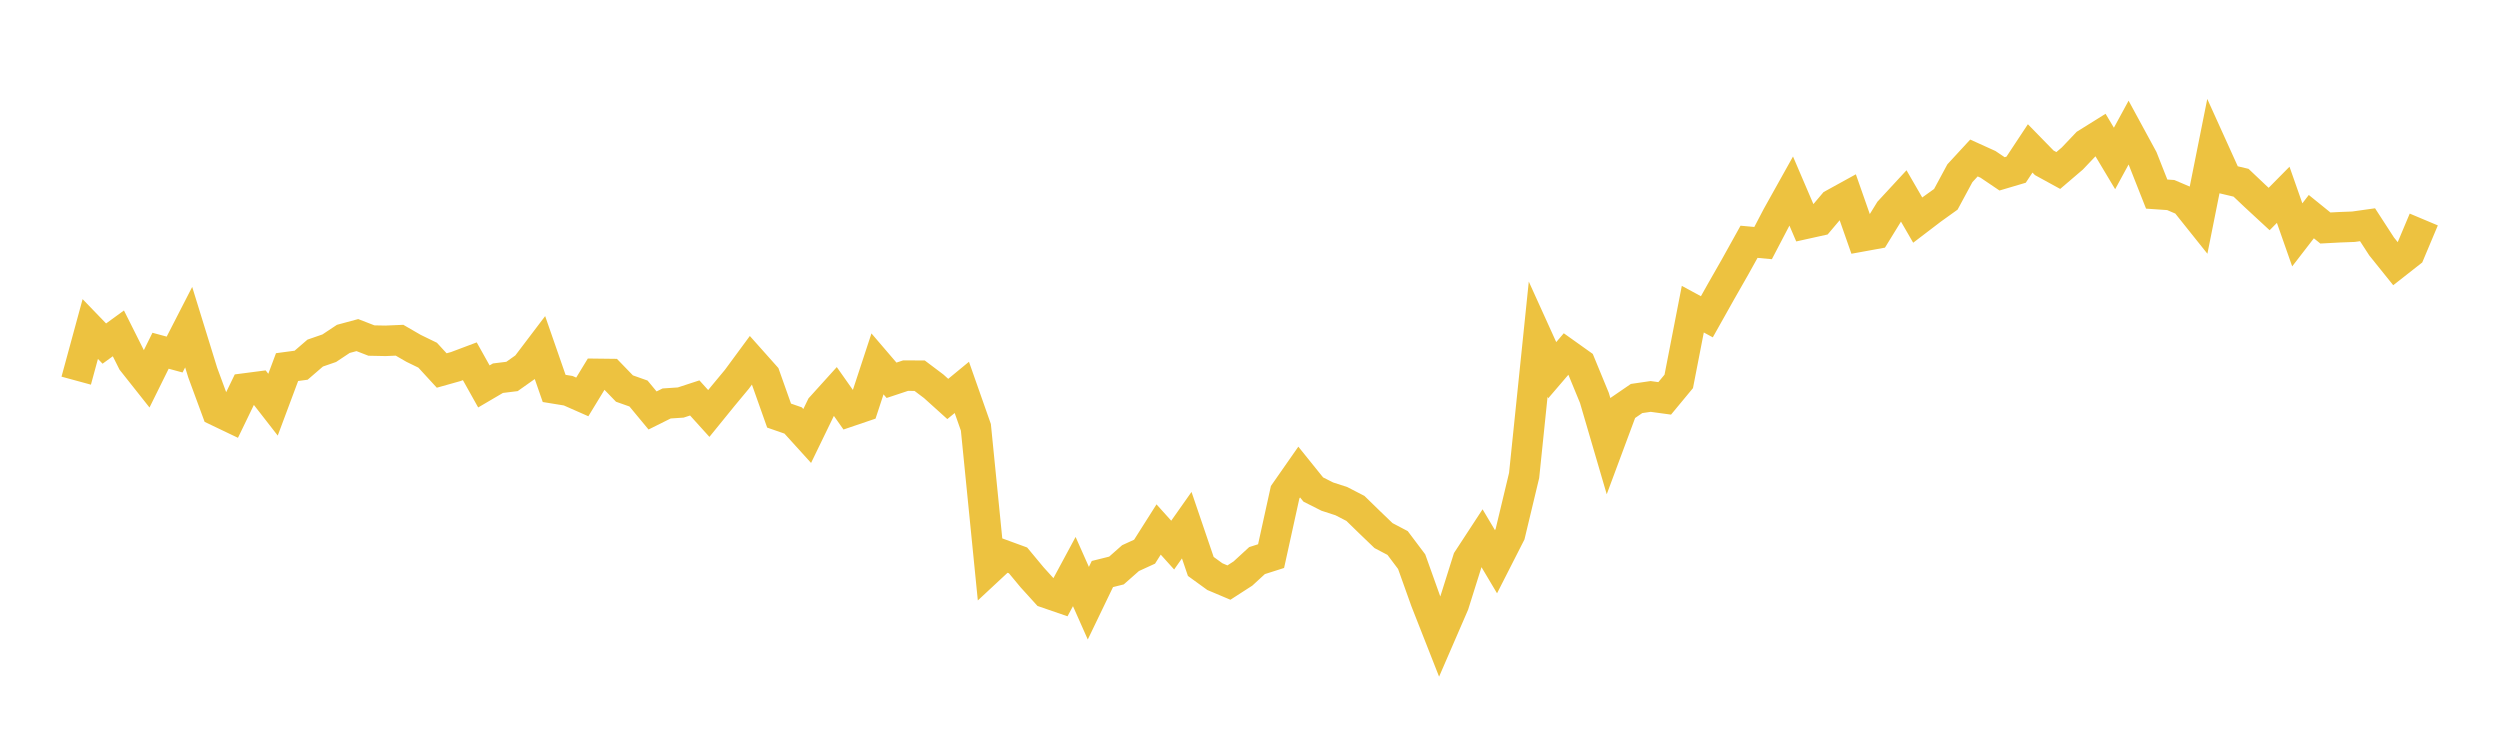 <svg width="164" height="48" xmlns="http://www.w3.org/2000/svg" xmlns:xlink="http://www.w3.org/1999/xlink"><path fill="none" stroke="rgb(237,194,64)" stroke-width="2" d="M5,24.971L5.922,21.584L6.844,22.539L7.766,21.869L8.689,23.71L9.611,24.874L10.533,23.009L11.455,23.258L12.377,21.462L13.299,24.446L14.222,26.948L15.144,27.389L16.066,25.483L16.988,25.363L17.91,26.548L18.832,24.081L19.754,23.958L20.677,23.162L21.599,22.843L22.521,22.231L23.443,21.982L24.365,22.34L25.287,22.358L26.21,22.319L27.132,22.852L28.054,23.301L28.976,24.305L29.898,24.046L30.82,23.699L31.743,25.35L32.665,24.809L33.587,24.696L34.509,24.044L35.431,22.828L36.353,25.481L37.275,25.631L38.198,26.038L39.12,24.525L40.042,24.536L40.964,25.489L41.886,25.815L42.808,26.927L43.731,26.467L44.653,26.406L45.575,26.105L46.497,27.124L47.419,25.989L48.341,24.879L49.263,23.627L50.186,24.663L51.108,27.263L52.03,27.583L52.952,28.6L53.874,26.699L54.796,25.679L55.719,26.989L56.641,26.676L57.563,23.871L58.485,24.947L59.407,24.641L60.329,24.646L61.251,25.34L62.174,26.172L63.096,25.413L64.018,28.033L64.94,37.283L65.862,36.425L66.784,36.762L67.707,37.873L68.629,38.889L69.551,39.207L70.473,37.494L71.395,39.57L72.317,37.656L73.24,37.426L74.162,36.613L75.084,36.19L76.006,34.735L76.928,35.759L77.85,34.451L78.772,37.158L79.695,37.827L80.617,38.217L81.539,37.622L82.461,36.775L83.383,36.481L84.305,32.29L85.228,30.967L86.15,32.112L87.072,32.577L87.994,32.876L88.916,33.352L89.838,34.25L90.76,35.136L91.683,35.621L92.605,36.846L93.527,39.425L94.449,41.77L95.371,39.642L96.293,36.711L97.216,35.299L98.138,36.85L99.06,35.039L99.982,31.19L100.904,22.251L101.826,24.284L102.749,23.207L103.671,23.864L104.593,26.103L105.515,29.252L106.437,26.774L107.359,26.142L108.281,26.007L109.204,26.133L110.126,25.02L111.048,20.281L111.97,20.781L112.892,19.138L113.814,17.522L114.737,15.861L115.659,15.946L116.581,14.182L117.503,12.53L118.425,14.683L119.347,14.479L120.269,13.388L121.192,12.88L122.114,15.509L123.036,15.341L123.958,13.841L124.88,12.844L125.802,14.439L126.725,13.735L127.647,13.074L128.569,11.364L129.491,10.364L130.413,10.782L131.335,11.405L132.257,11.132L133.18,9.736L134.102,10.68L135.024,11.185L135.946,10.397L136.868,9.427L137.79,8.852L138.713,10.395L139.635,8.7L140.557,10.397L141.479,12.732L142.401,12.795L143.323,13.188L144.246,14.343L145.168,9.734L146.09,11.769L147.012,11.987L147.934,12.86L148.856,13.712L149.778,12.778L150.701,15.406L151.623,14.211L152.545,14.957L153.467,14.908L154.389,14.873L155.311,14.743L156.234,16.167L157.156,17.314L158.078,16.591L159,14.399"></path></svg>